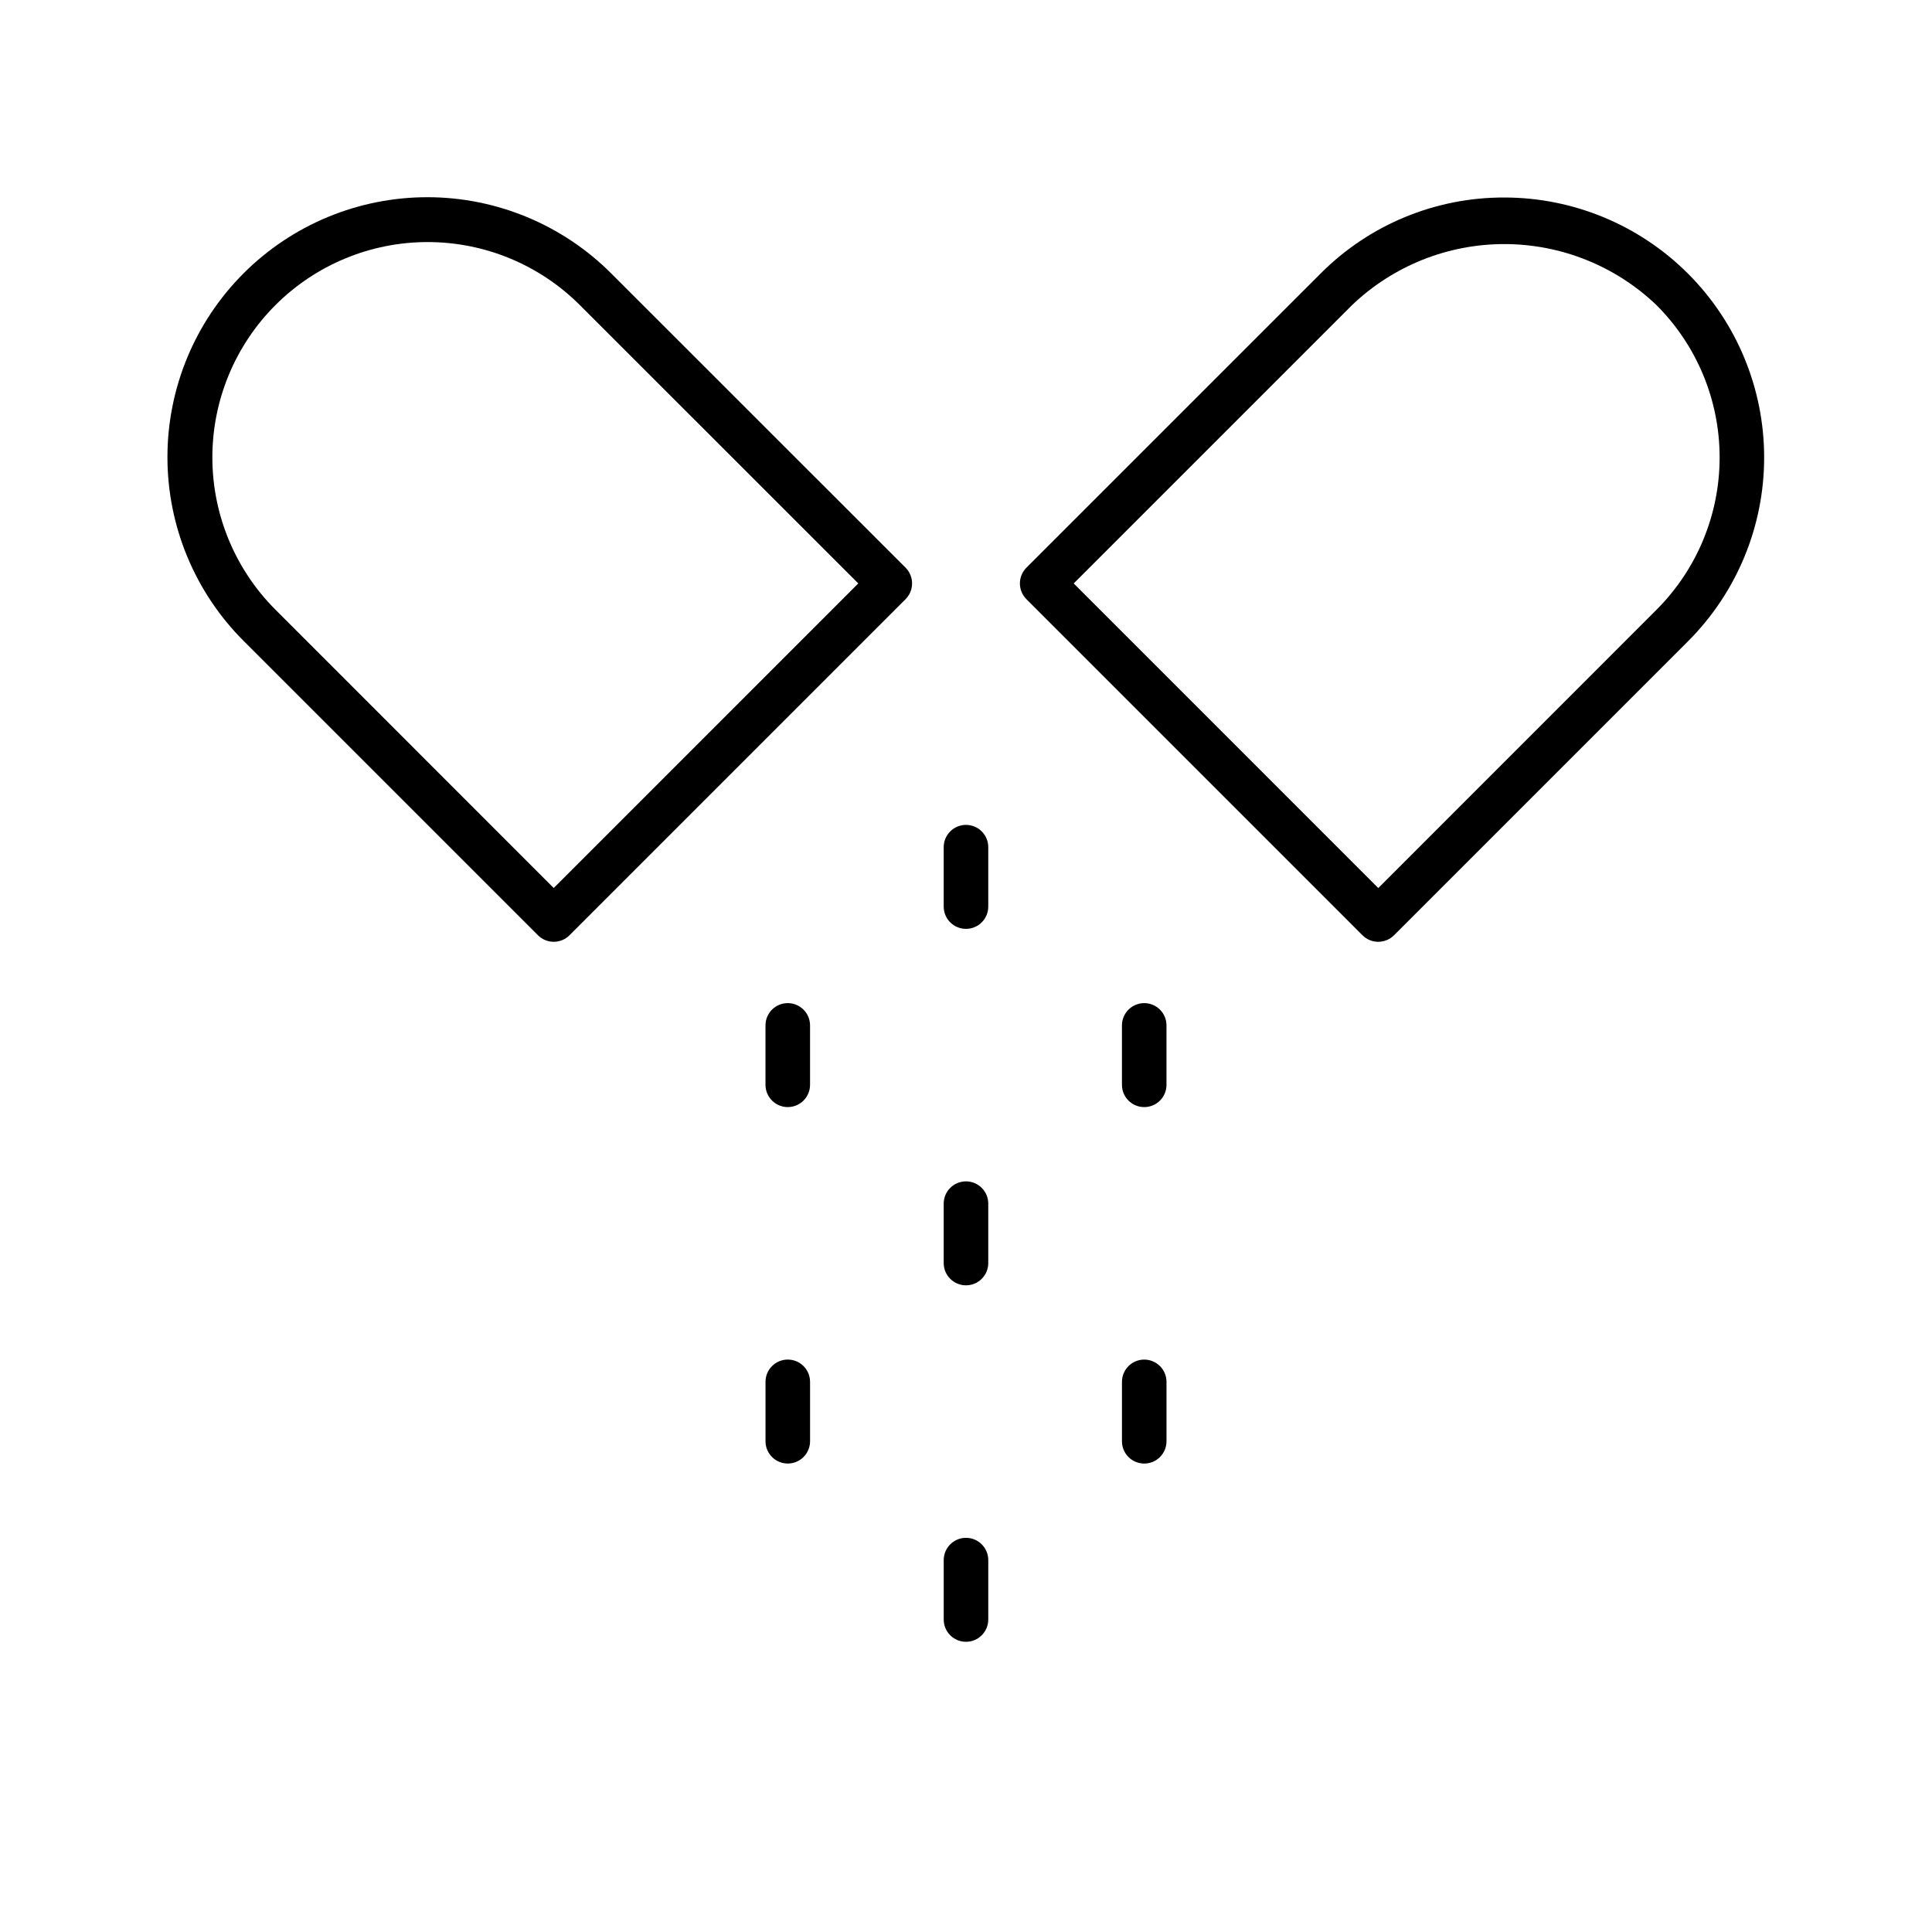 <?xml version="1.0" encoding="UTF-8"?>
<!-- Uploaded to: ICON Repo, www.iconrepo.com, Generator: ICON Repo Mixer Tools -->
<svg fill="#000000" width="800px" height="800px" version="1.1" viewBox="144 144 512 512" xmlns="http://www.w3.org/2000/svg">
 <g>
  <path d="m542.65 196.34c-18.277-0.047-35.812 7.215-48.699 20.172l-77.934 77.922c-2.309 2.309-2.309 6.055 0 8.363l89.059 89.066c2.309 2.297 6.035 2.297 8.344 0l77.934-77.934v0.004c12.914-12.922 20.168-30.441 20.164-48.707 0-18.266-7.258-35.785-20.172-48.703-12.918-12.918-30.434-20.176-48.699-20.18zm40.359 109.23-73.746 73.77-80.719-80.723 73.754-73.75c10.867-10.391 25.324-16.188 40.359-16.184 15.035 0.004 29.488 5.805 40.352 16.199 10.699 10.699 16.711 25.211 16.711 40.344 0 15.133-6.012 29.645-16.711 40.344z"/>
  <path d="m208.64 313.93 77.934 77.934c2.309 2.293 6.035 2.293 8.344 0l89.059-89.066v-0.004c2.309-2.309 2.309-6.051 0-8.363l-77.934-77.906c-12.906-12.953-30.438-20.242-48.727-20.262-18.289-0.016-35.832 7.242-48.766 20.172-12.93 12.93-20.191 30.477-20.176 48.762 0.016 18.289 7.305 35.82 20.262 48.73zm8.344-89.066c10.703-10.703 25.223-16.719 40.359-16.715 15.137 0.004 29.652 6.019 40.352 16.73l73.758 73.734-80.711 80.719-73.754-73.766c-10.699-10.703-16.711-25.219-16.711-40.352 0-15.137 6.012-29.652 16.711-40.352z"/>
  <path d="m405.9 368.51c0-3.262-2.644-5.906-5.902-5.906-3.262 0-5.906 2.644-5.906 5.906v15.742c0 3.262 2.644 5.906 5.906 5.906 3.258 0 5.902-2.644 5.902-5.906z"/>
  <path d="m405.9 462.98c0-3.262-2.644-5.906-5.902-5.906-3.262 0-5.906 2.644-5.906 5.906v15.742c0 3.262 2.644 5.902 5.906 5.902 3.258 0 5.902-2.641 5.902-5.902z"/>
  <path d="m400 551.54c-3.262 0-5.906 2.644-5.906 5.902v15.746c0 3.262 2.644 5.902 5.906 5.902 3.258 0 5.902-2.641 5.902-5.902v-15.746c0-3.258-2.644-5.902-5.902-5.902z"/>
  <path d="m447.23 437.39c3.262 0 5.902-2.644 5.902-5.902v-15.746c0-3.262-2.641-5.902-5.902-5.902s-5.902 2.641-5.902 5.902v15.746c0 3.258 2.641 5.902 5.902 5.902z"/>
  <path d="m441.33 525.95c0 3.262 2.641 5.906 5.902 5.906s5.902-2.644 5.902-5.906v-15.742c0-3.262-2.641-5.902-5.902-5.902s-5.902 2.641-5.902 5.902z"/>
  <path d="m352.77 504.3c-3.258 0-5.902 2.641-5.902 5.902v15.742c0 3.262 2.641 5.906 5.902 5.906s5.906-2.644 5.906-5.906v-15.742c-0.004-3.262-2.644-5.902-5.906-5.902z"/>
  <path d="m358.67 415.74c0-3.262-2.644-5.902-5.906-5.902s-5.902 2.641-5.902 5.902v15.746c0 3.258 2.641 5.902 5.902 5.902s5.906-2.644 5.906-5.902z"/>
 </g>
</svg>